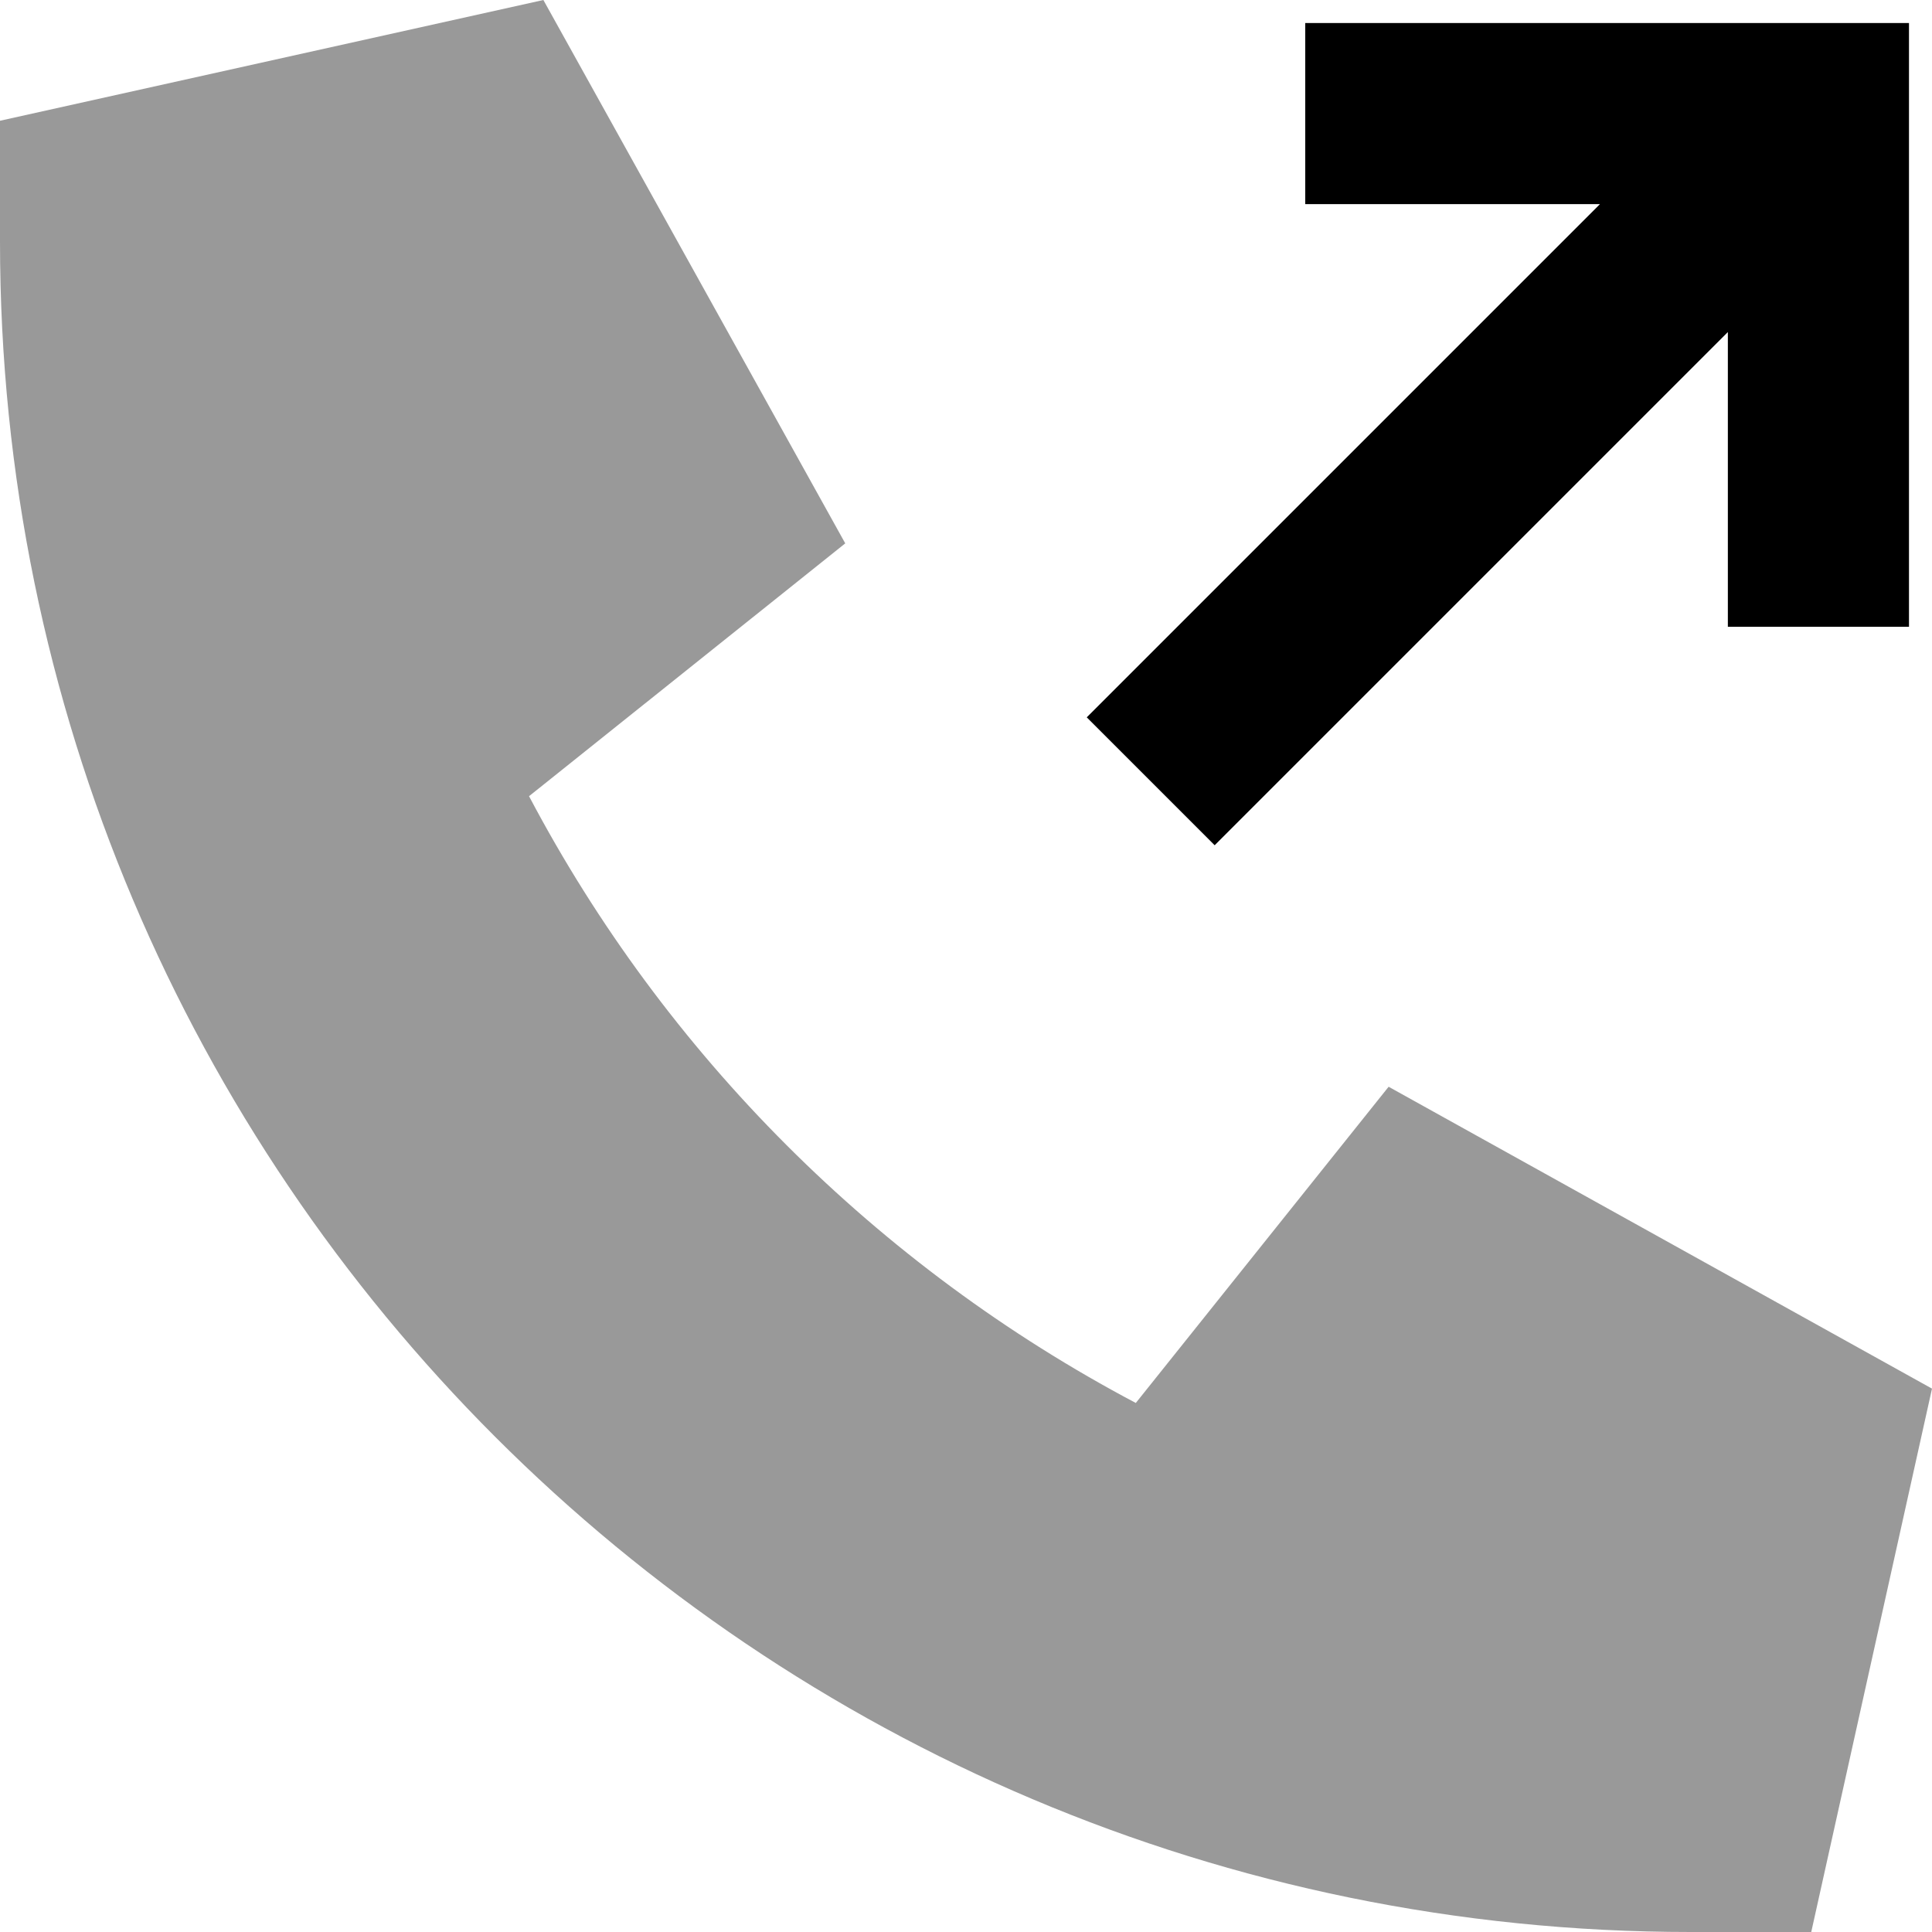 <svg xmlns="http://www.w3.org/2000/svg" viewBox="0 0 512 512"><!--! Font Awesome Pro 6.7.2 by @fontawesome - https://fontawesome.com License - https://fontawesome.com/license (Commercial License) Copyright 2024 Fonticons, Inc. --><defs><style>.fa-secondary{opacity:.4}</style></defs><path class="fa-secondary" d="M0 32L144 0l80 144-83.8 67c36.1 68.4 92.3 124.6 160.8 160.8L368 288l144 80L480 512l-32 0C200.6 512 0 311.4 0 64L0 32z"/><path class="fa-primary" d="M288 190.1l17-17 119-119-54.1 0-24 0 0-48 24 0 112 0 24 0 0 24 0 112 0 24-48 0 0-24 0-54.1-119 119-17 17L288 190.1z"/></svg>